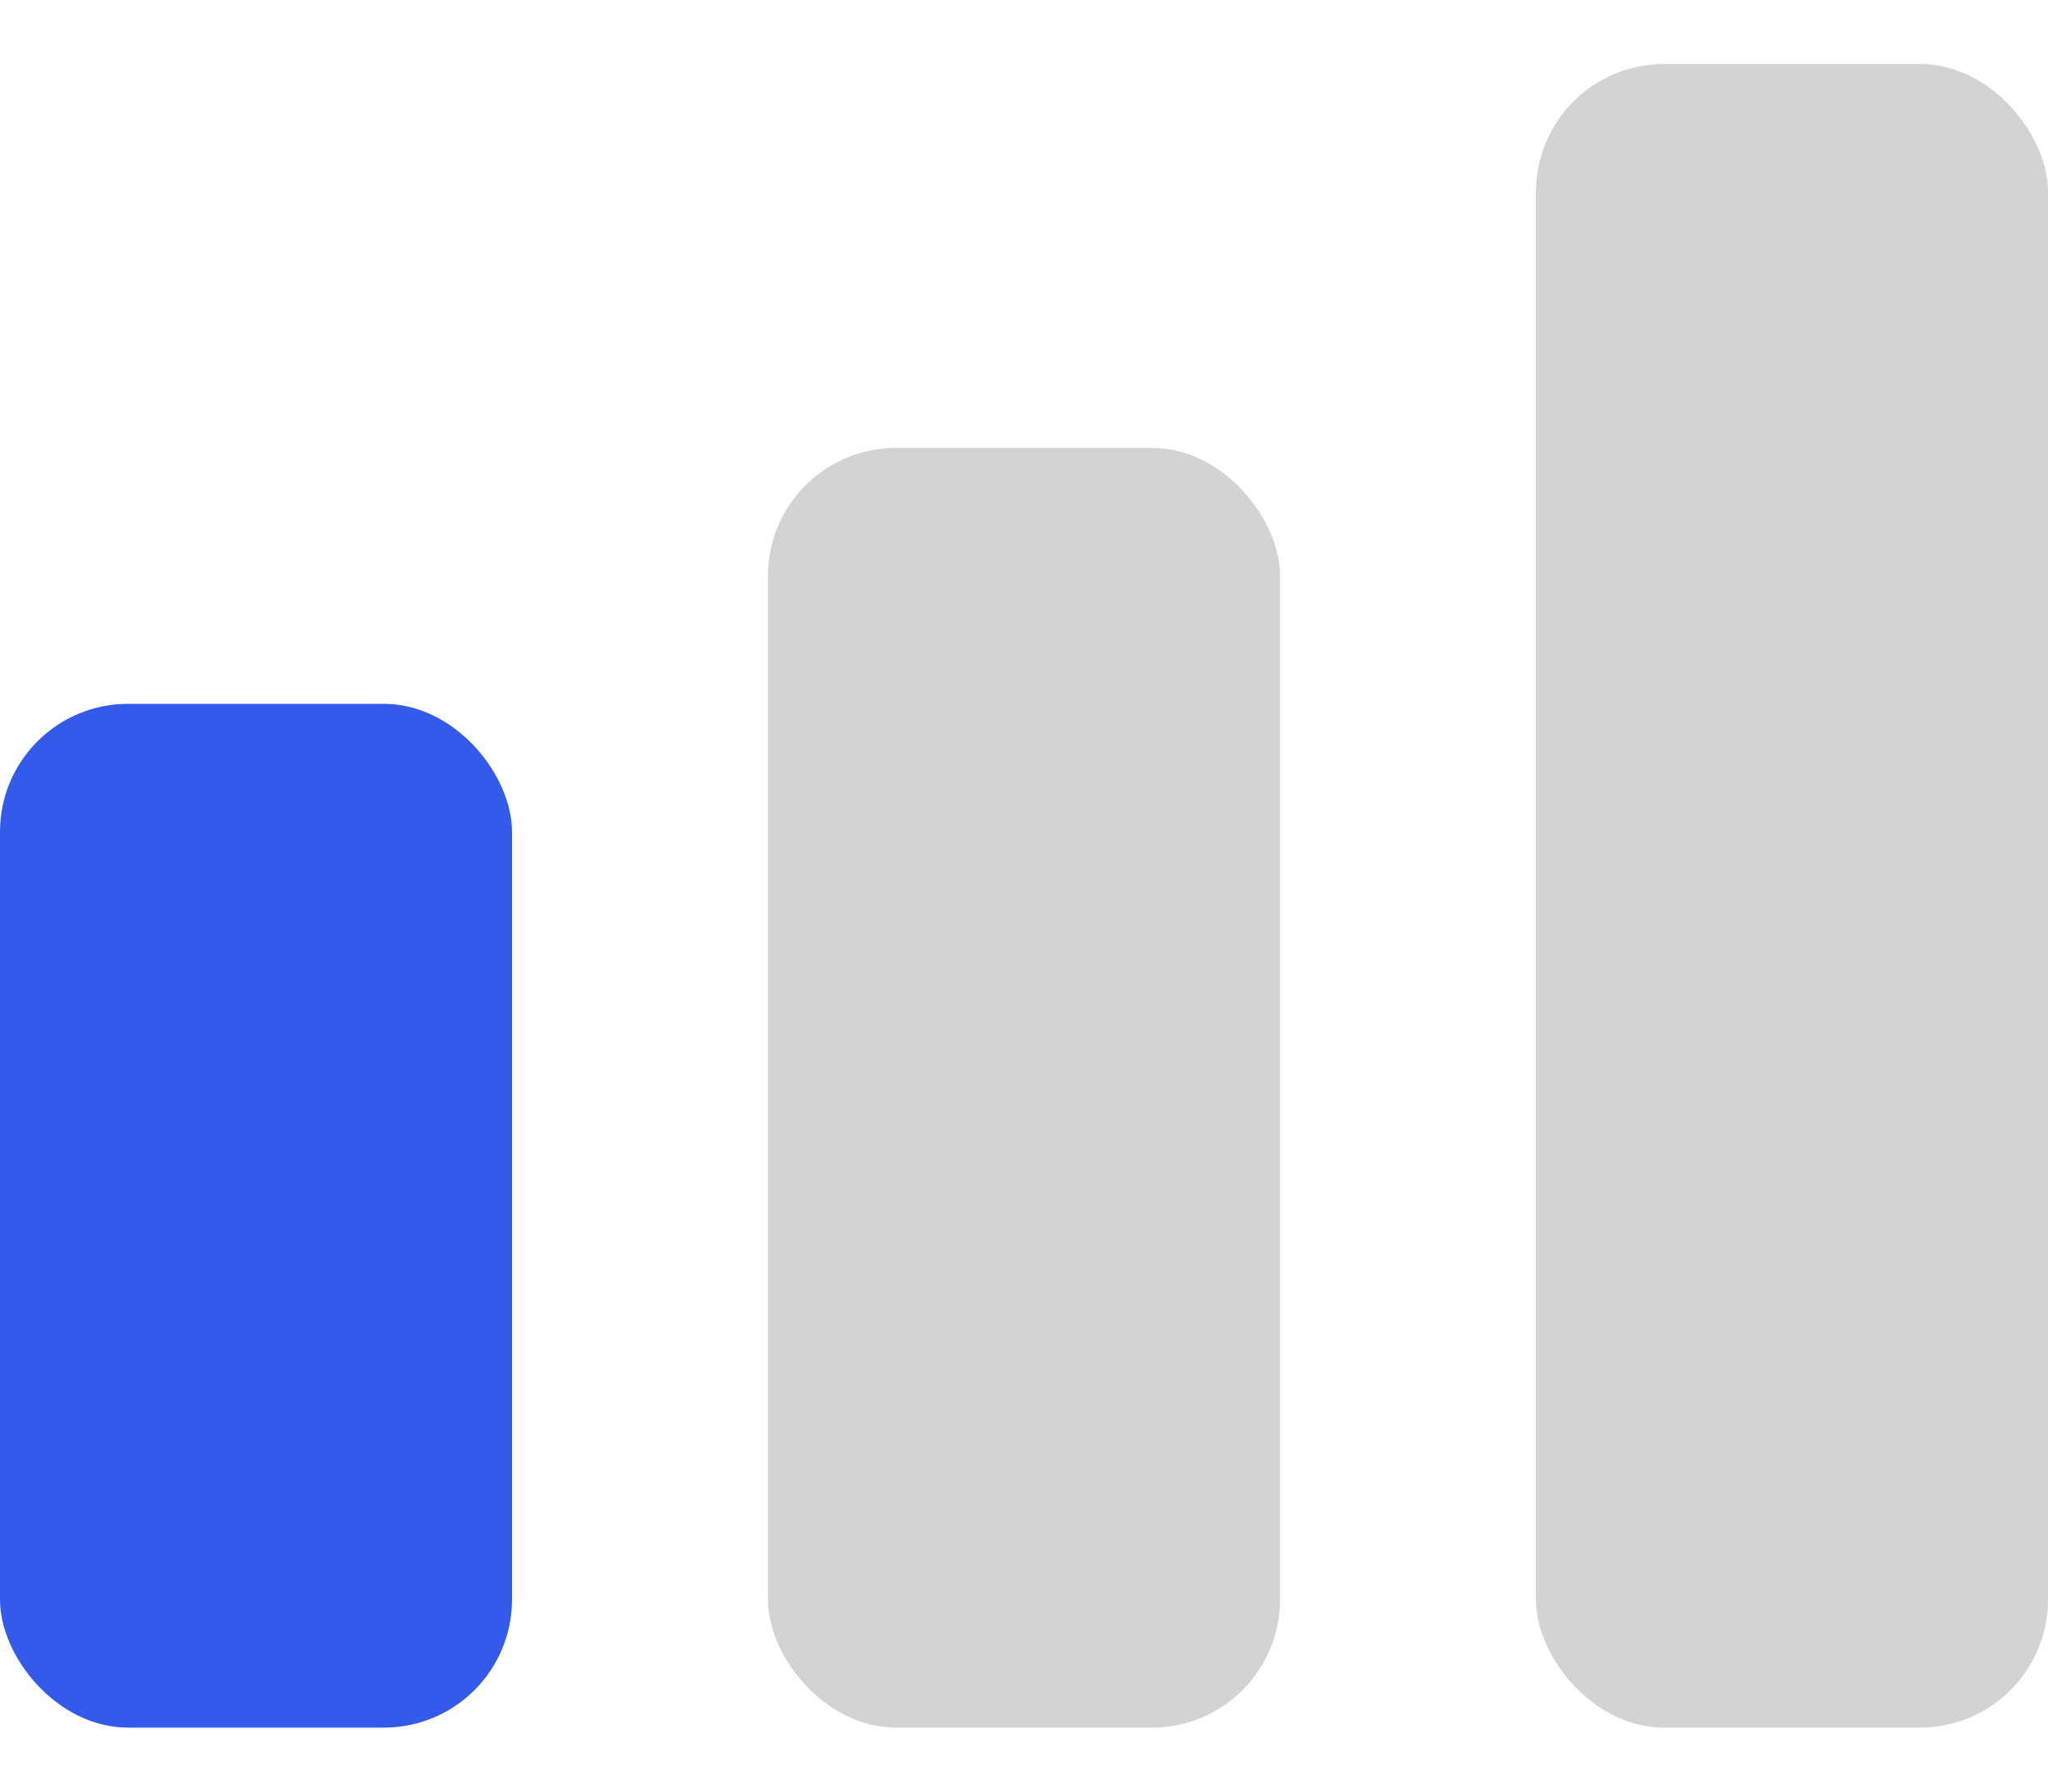 <svg xmlns="http://www.w3.org/2000/svg" width="16" height="14" viewBox="0 0 16 14" fill="none">
  <rect y="5.5" width="4" height="8" rx="1" fill="#335BEB"/>
  <rect x="6" y="3.5" width="4" height="10" rx="1" fill="#D3D3D4"/>
  <rect x="12" y="0.5" width="4" height="13" rx="1" fill="#D3D3D4"/>
</svg>